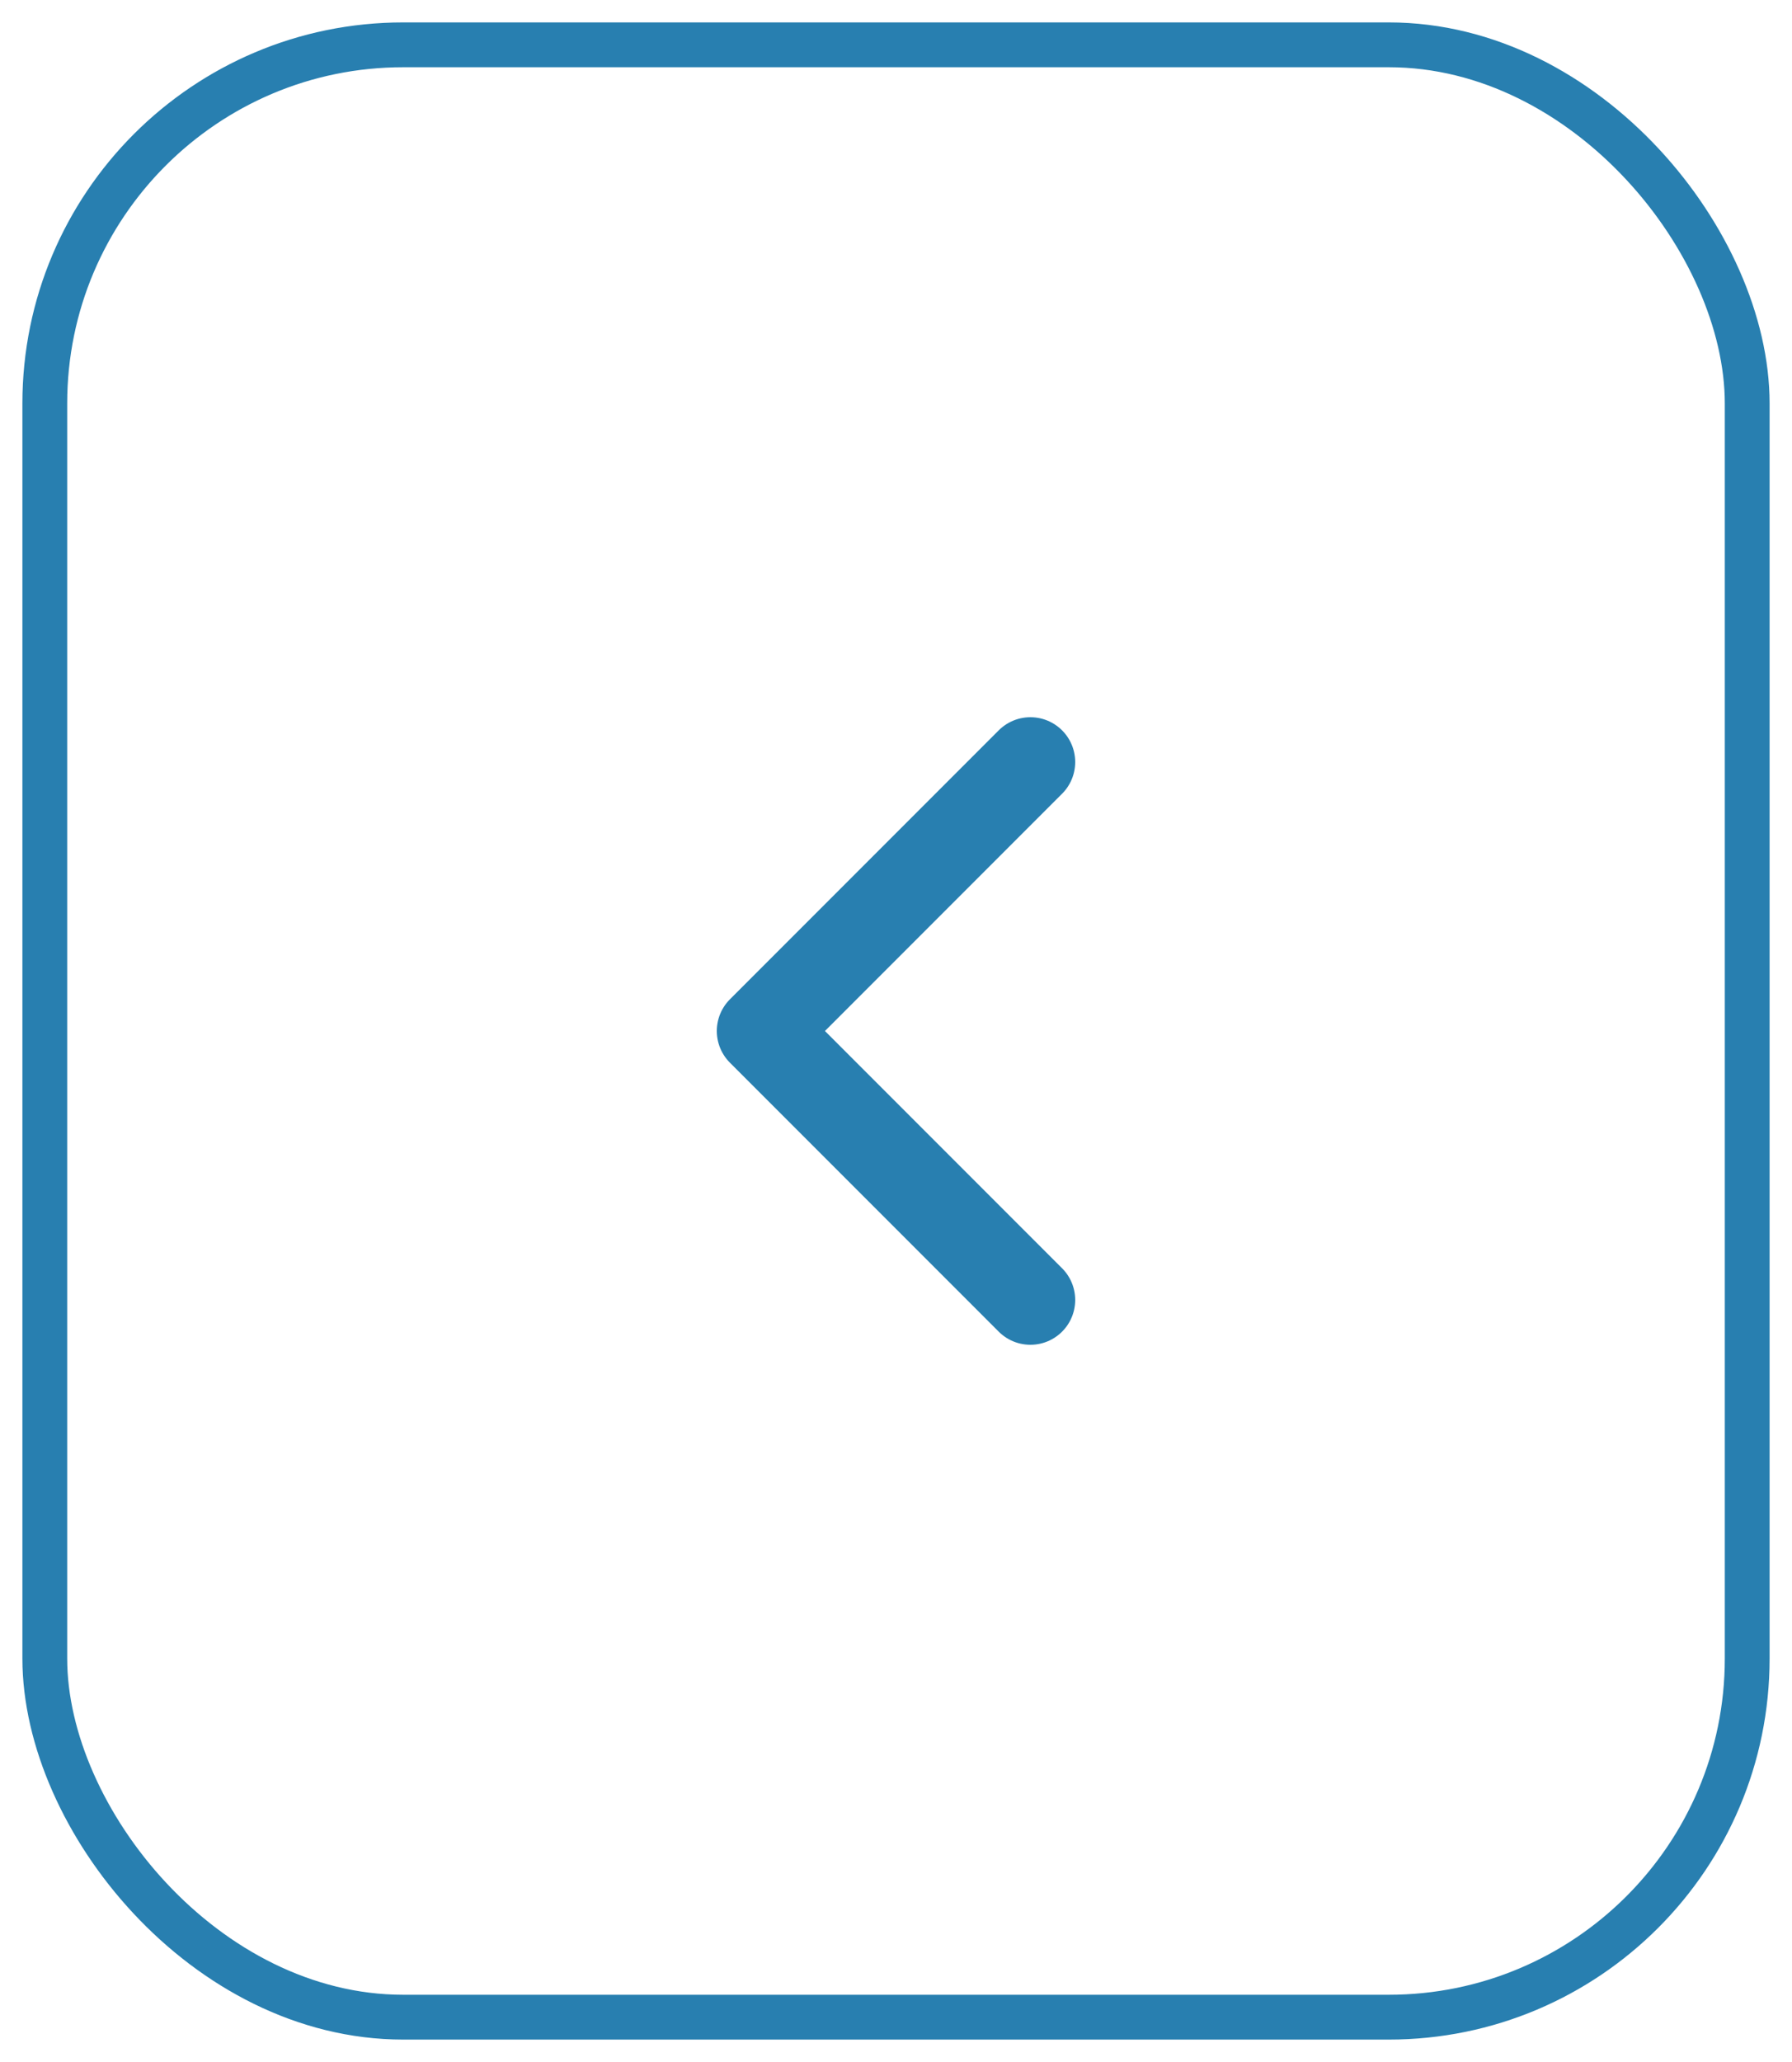 <svg width="40" height="46" viewBox="0 0 40 46" fill="none" xmlns="http://www.w3.org/2000/svg">
<rect x="1" y="1" width="38" height="44" rx="8" stroke="#287FB0"/>
<path d="M23 29L17 23L23 17" stroke="#287FB0" stroke-width="2" stroke-linecap="round" stroke-linejoin="round"/>
</svg>
